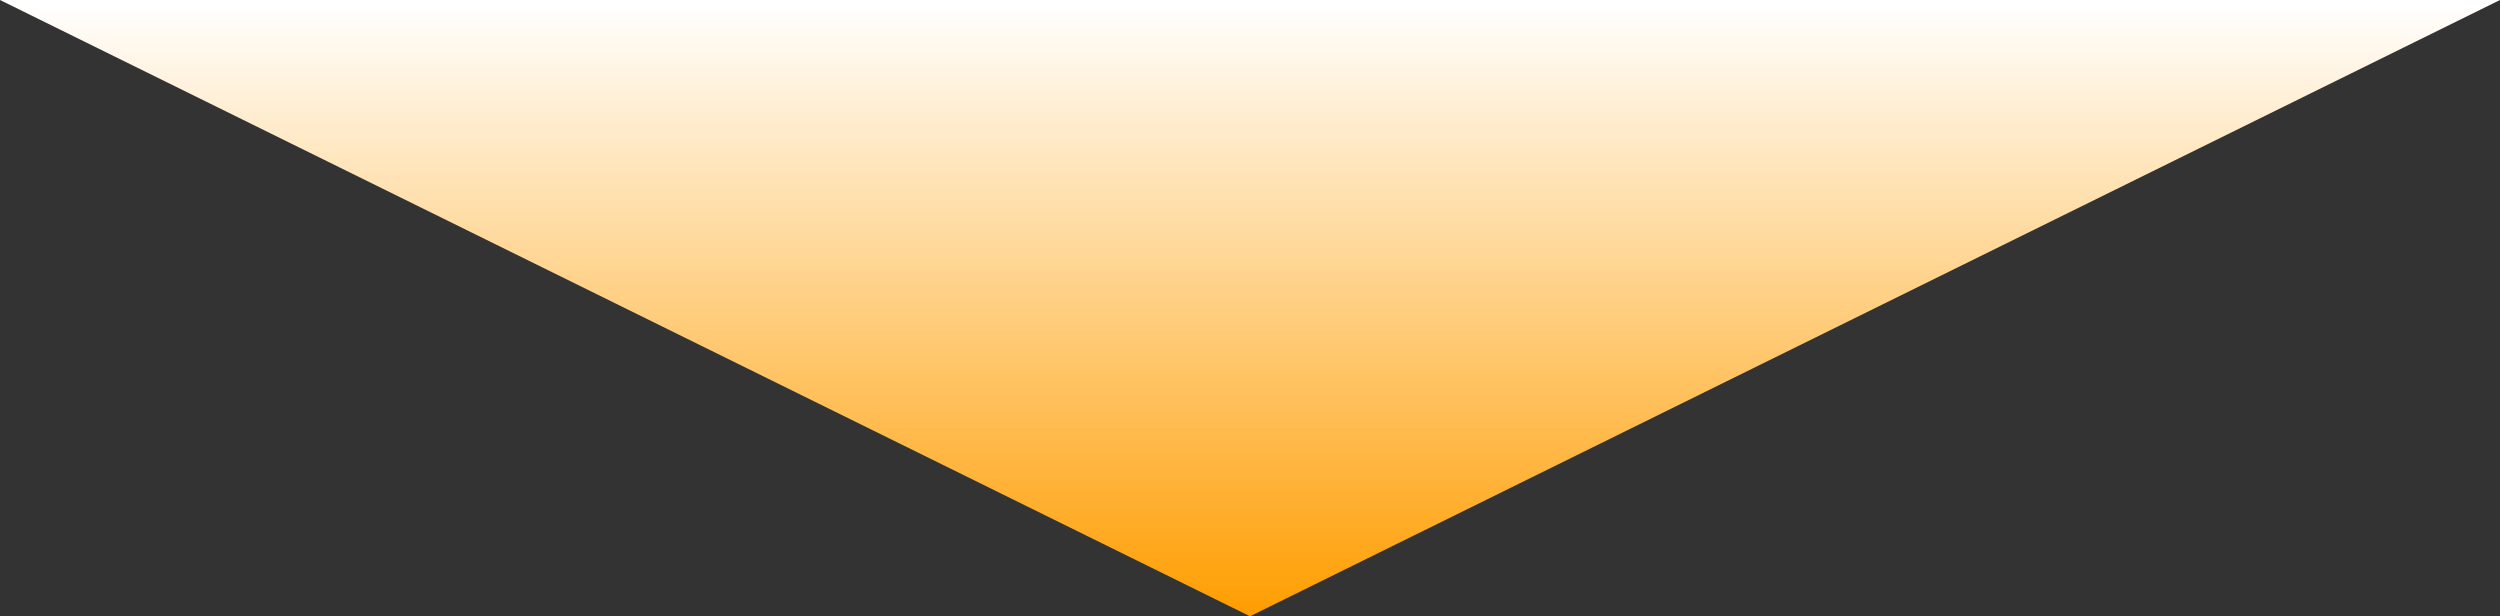 <svg xmlns="http://www.w3.org/2000/svg" width="215" height="53"><rect width="100%" height="100%" fill="#333333" stroke="none"/><defs><linearGradient id="a" x1=".5" x2=".5" y1=".008" y2="1" gradientUnits="objectBoundingBox"><stop offset="0" stop-color="#fff"/><stop offset="1" stop-color="#ff9d00"/></linearGradient></defs><path fill="url(#a)" d="M0 0h215L107.5 53z"/></svg>